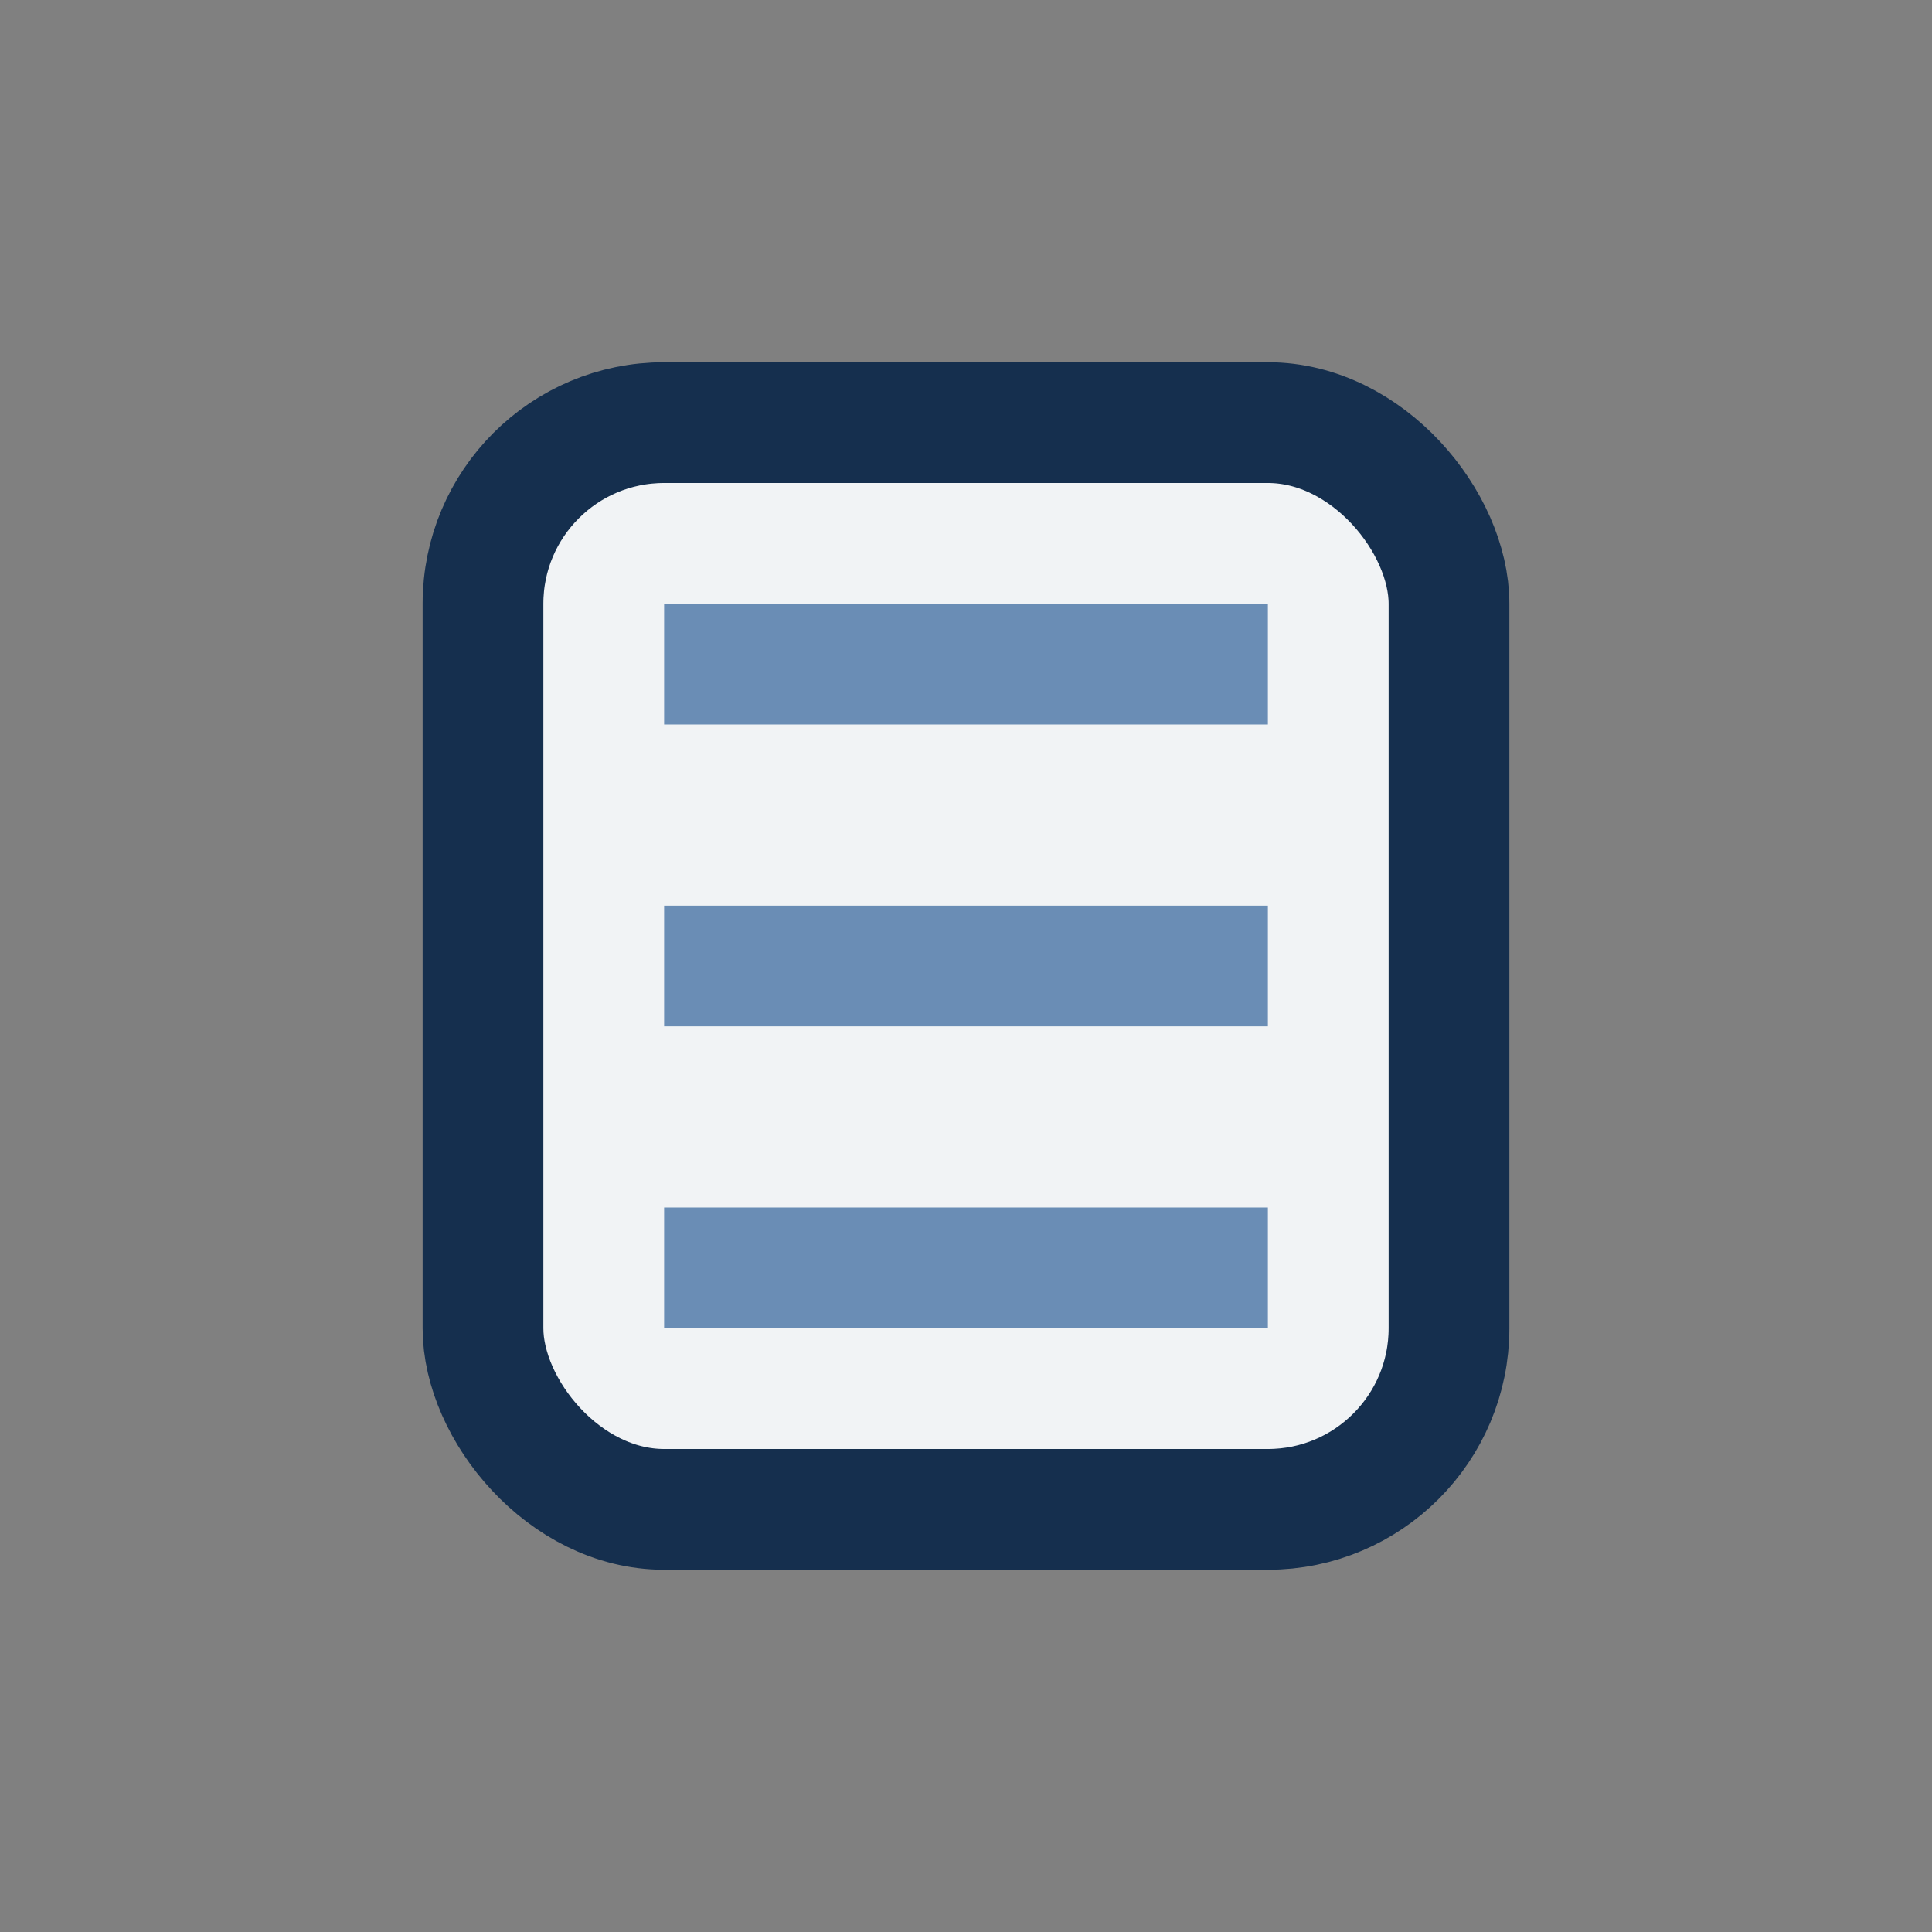 <?xml version="1.0" encoding="UTF-8"?>
<svg xmlns="http://www.w3.org/2000/svg" width="32" height="32" viewBox="0 0 32 32"><rect x="0" y="0" width="32" height="32" fill="#808080" stroke="none"/><rect x="8" y="7" width="16" height="18" rx="3" fill="#F1F3F5" stroke="#152F4E" stroke-width="2"/><path d="M11 11h10M11 16h10M11 21h10" stroke="#6A8DB5" stroke-width="2"/></svg>